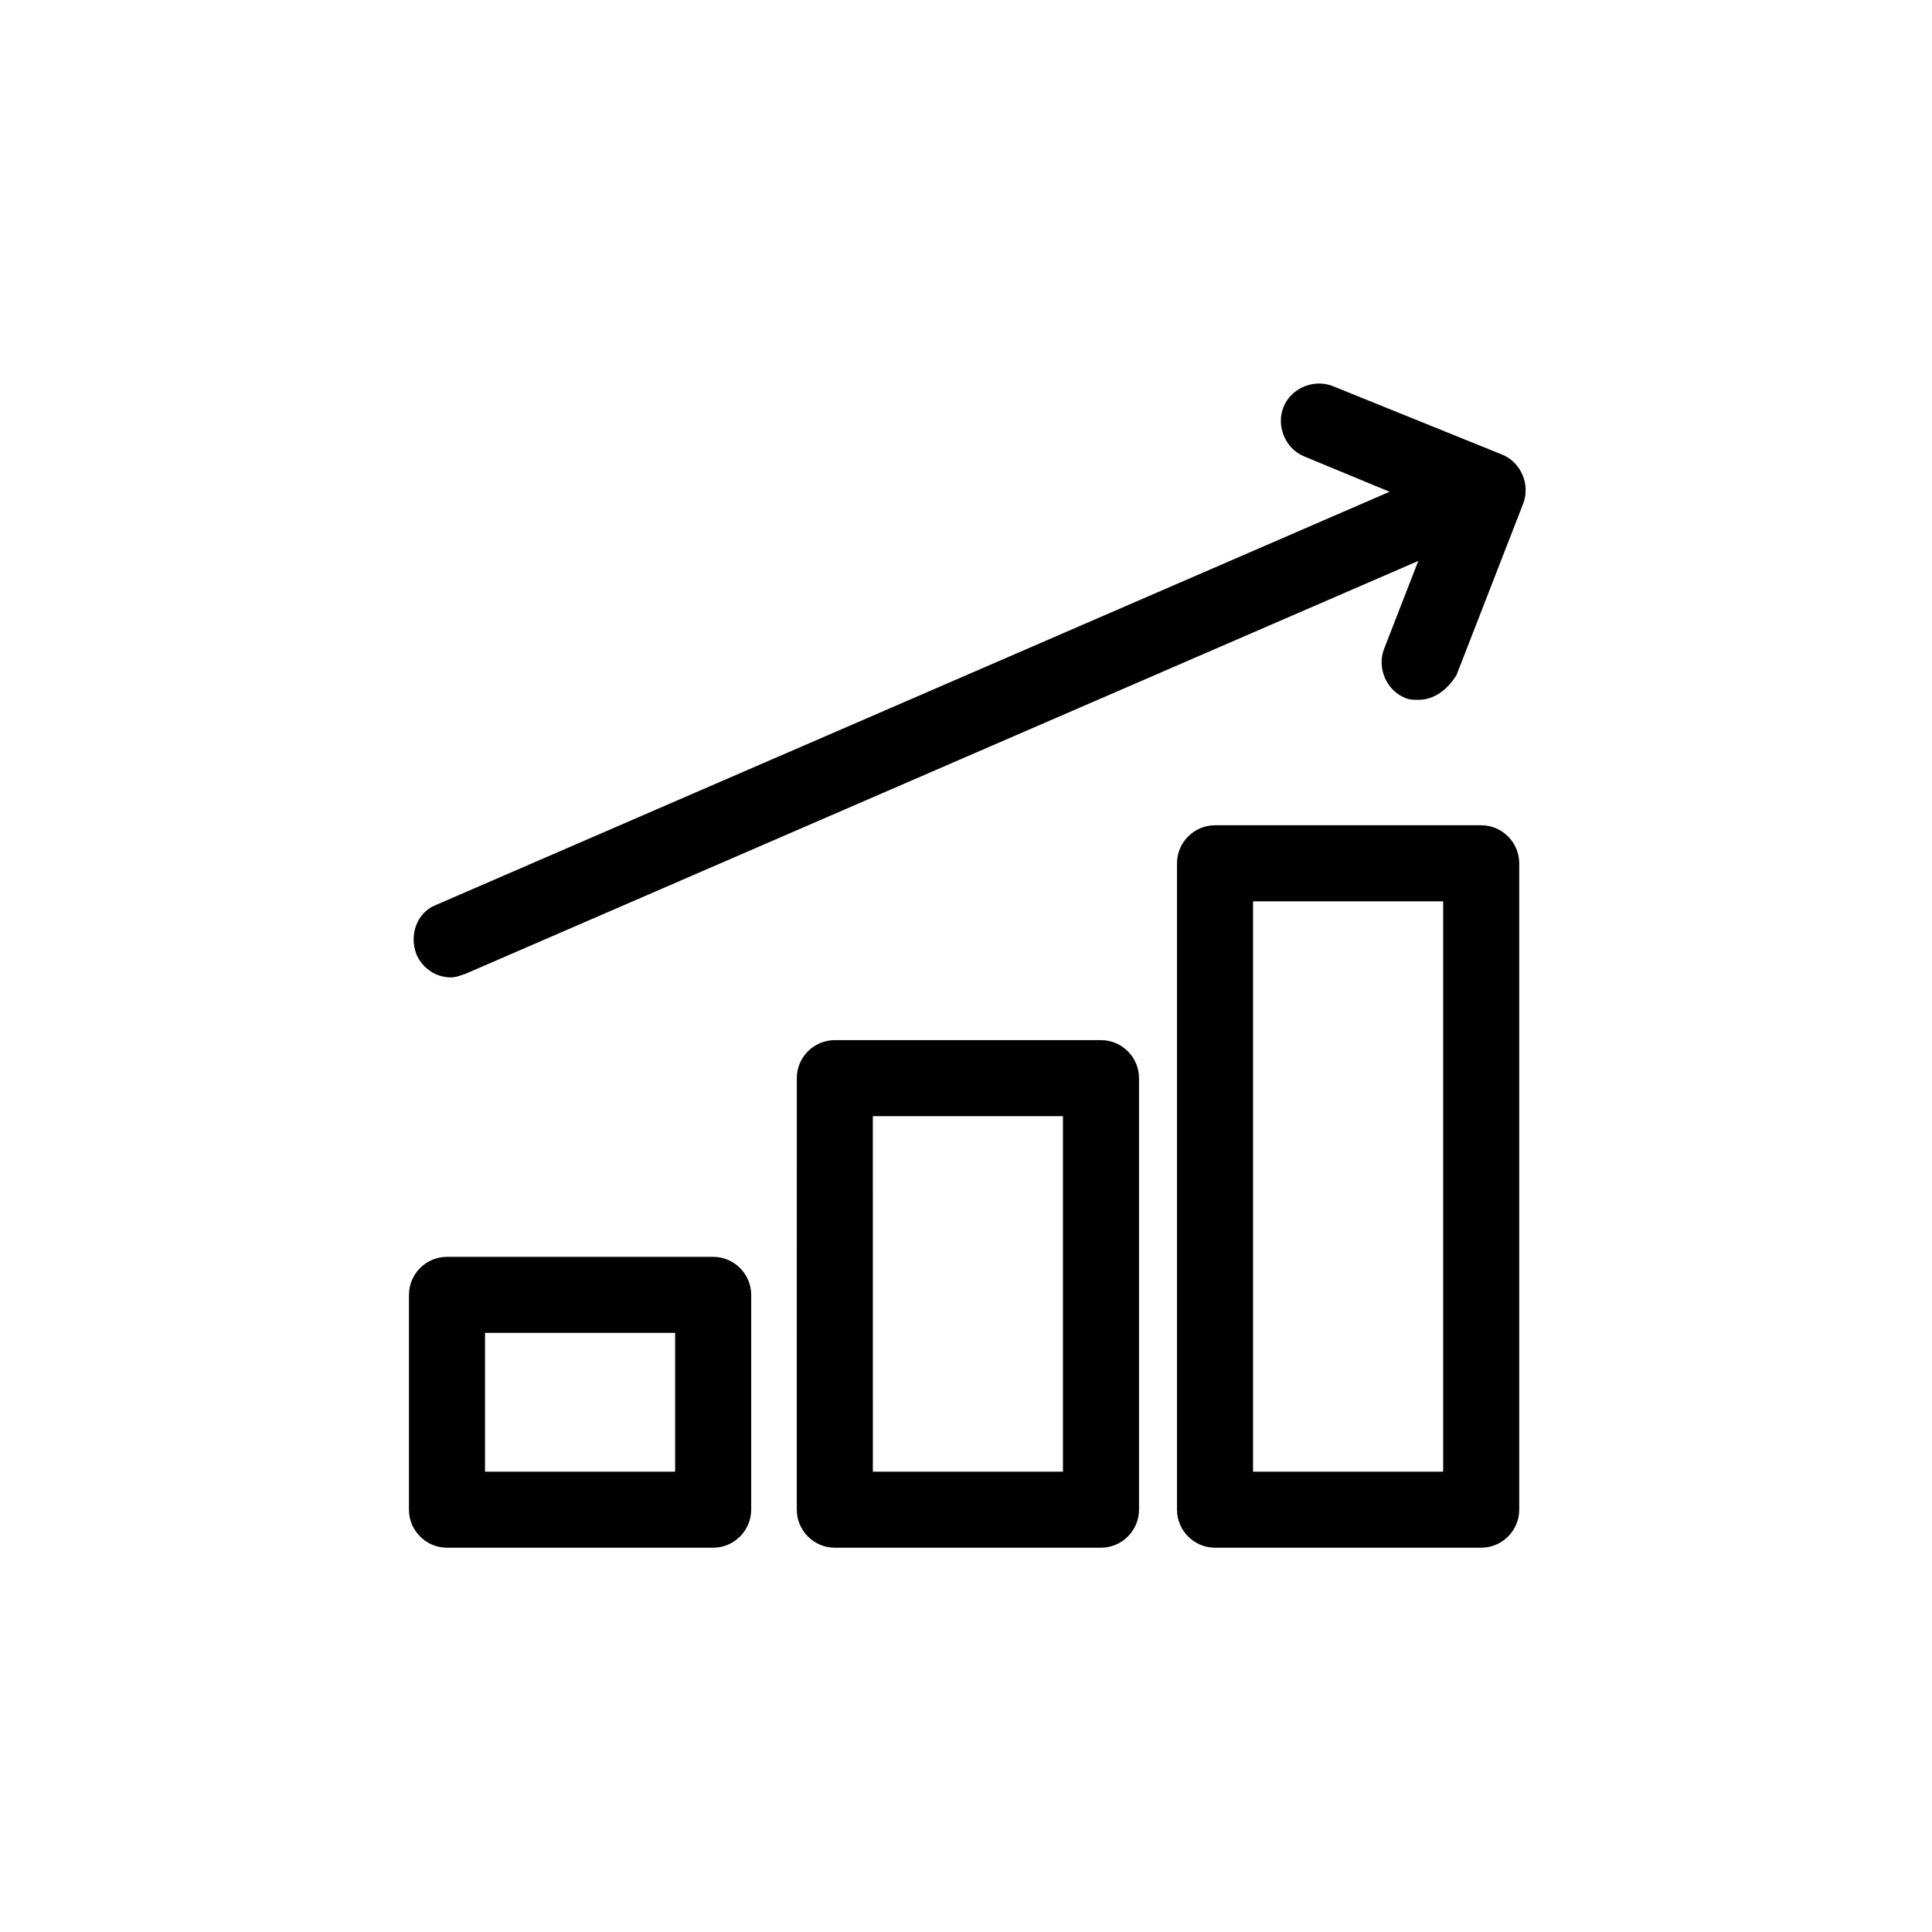 <?xml version="1.0" encoding="UTF-8"?>
<!-- Uploaded to: SVG Repo, www.svgrepo.com, Generator: SVG Repo Mixer Tools -->
<svg fill="#000000" width="800px" height="800px" version="1.1" viewBox="144 144 512 512" xmlns="http://www.w3.org/2000/svg">
 <g>
  <path d="m519.91 329.46c-1.008 0-2.519 0-3.527-0.504-5.039-2.016-7.559-8.062-5.543-13.098l14.105-36.273-35.266-14.609c-5.039-2.016-7.559-8.062-5.543-13.098 2.016-5.039 8.062-7.559 13.098-5.543l44.84 18.137c5.039 2.016 7.559 8.062 5.543 13.098l-17.633 45.344c-2.519 4.027-6.043 6.547-10.074 6.547z"/>
  <path d="m263.46 403.02c-4.031 0-7.559-2.519-9.07-6.047-2.016-5.039 0-11.082 5.039-13.098l272.06-117.89c5.039-2.016 11.082 0 13.098 5.039 2.016 5.039 0 11.082-5.039 13.098l-272.06 117.89c-1.508 0.504-2.516 1.008-4.027 1.008z"/>
  <path d="m332.99 554.16h-70.535c-5.543 0-10.078-4.535-10.078-10.078l0.004-56.93c0-5.543 4.535-10.078 10.078-10.078h70.535c5.543 0 10.078 4.535 10.078 10.078v56.93c-0.008 5.543-4.539 10.078-10.082 10.078zm-60.457-20.152h50.383v-36.777h-50.383z"/>
  <path d="m536.53 554.16h-70.535c-5.543 0-10.078-4.535-10.078-10.078v-171.3c0-5.543 4.535-10.078 10.078-10.078h70.535c5.543 0 10.078 4.535 10.078 10.078v171.3c-0.004 5.543-4.535 10.078-10.078 10.078zm-60.457-20.152h50.383v-151.14h-50.383z"/>
  <path d="m435.77 554.16h-70.535c-5.543 0-10.078-4.535-10.078-10.078l0.004-114.36c0-5.543 4.535-10.078 10.078-10.078h70.535c5.543 0 10.078 4.535 10.078 10.078v114.36c-0.008 5.543-4.539 10.078-10.082 10.078zm-60.457-20.152h50.383l-0.004-94.211h-50.383z"/>
 </g>
</svg>